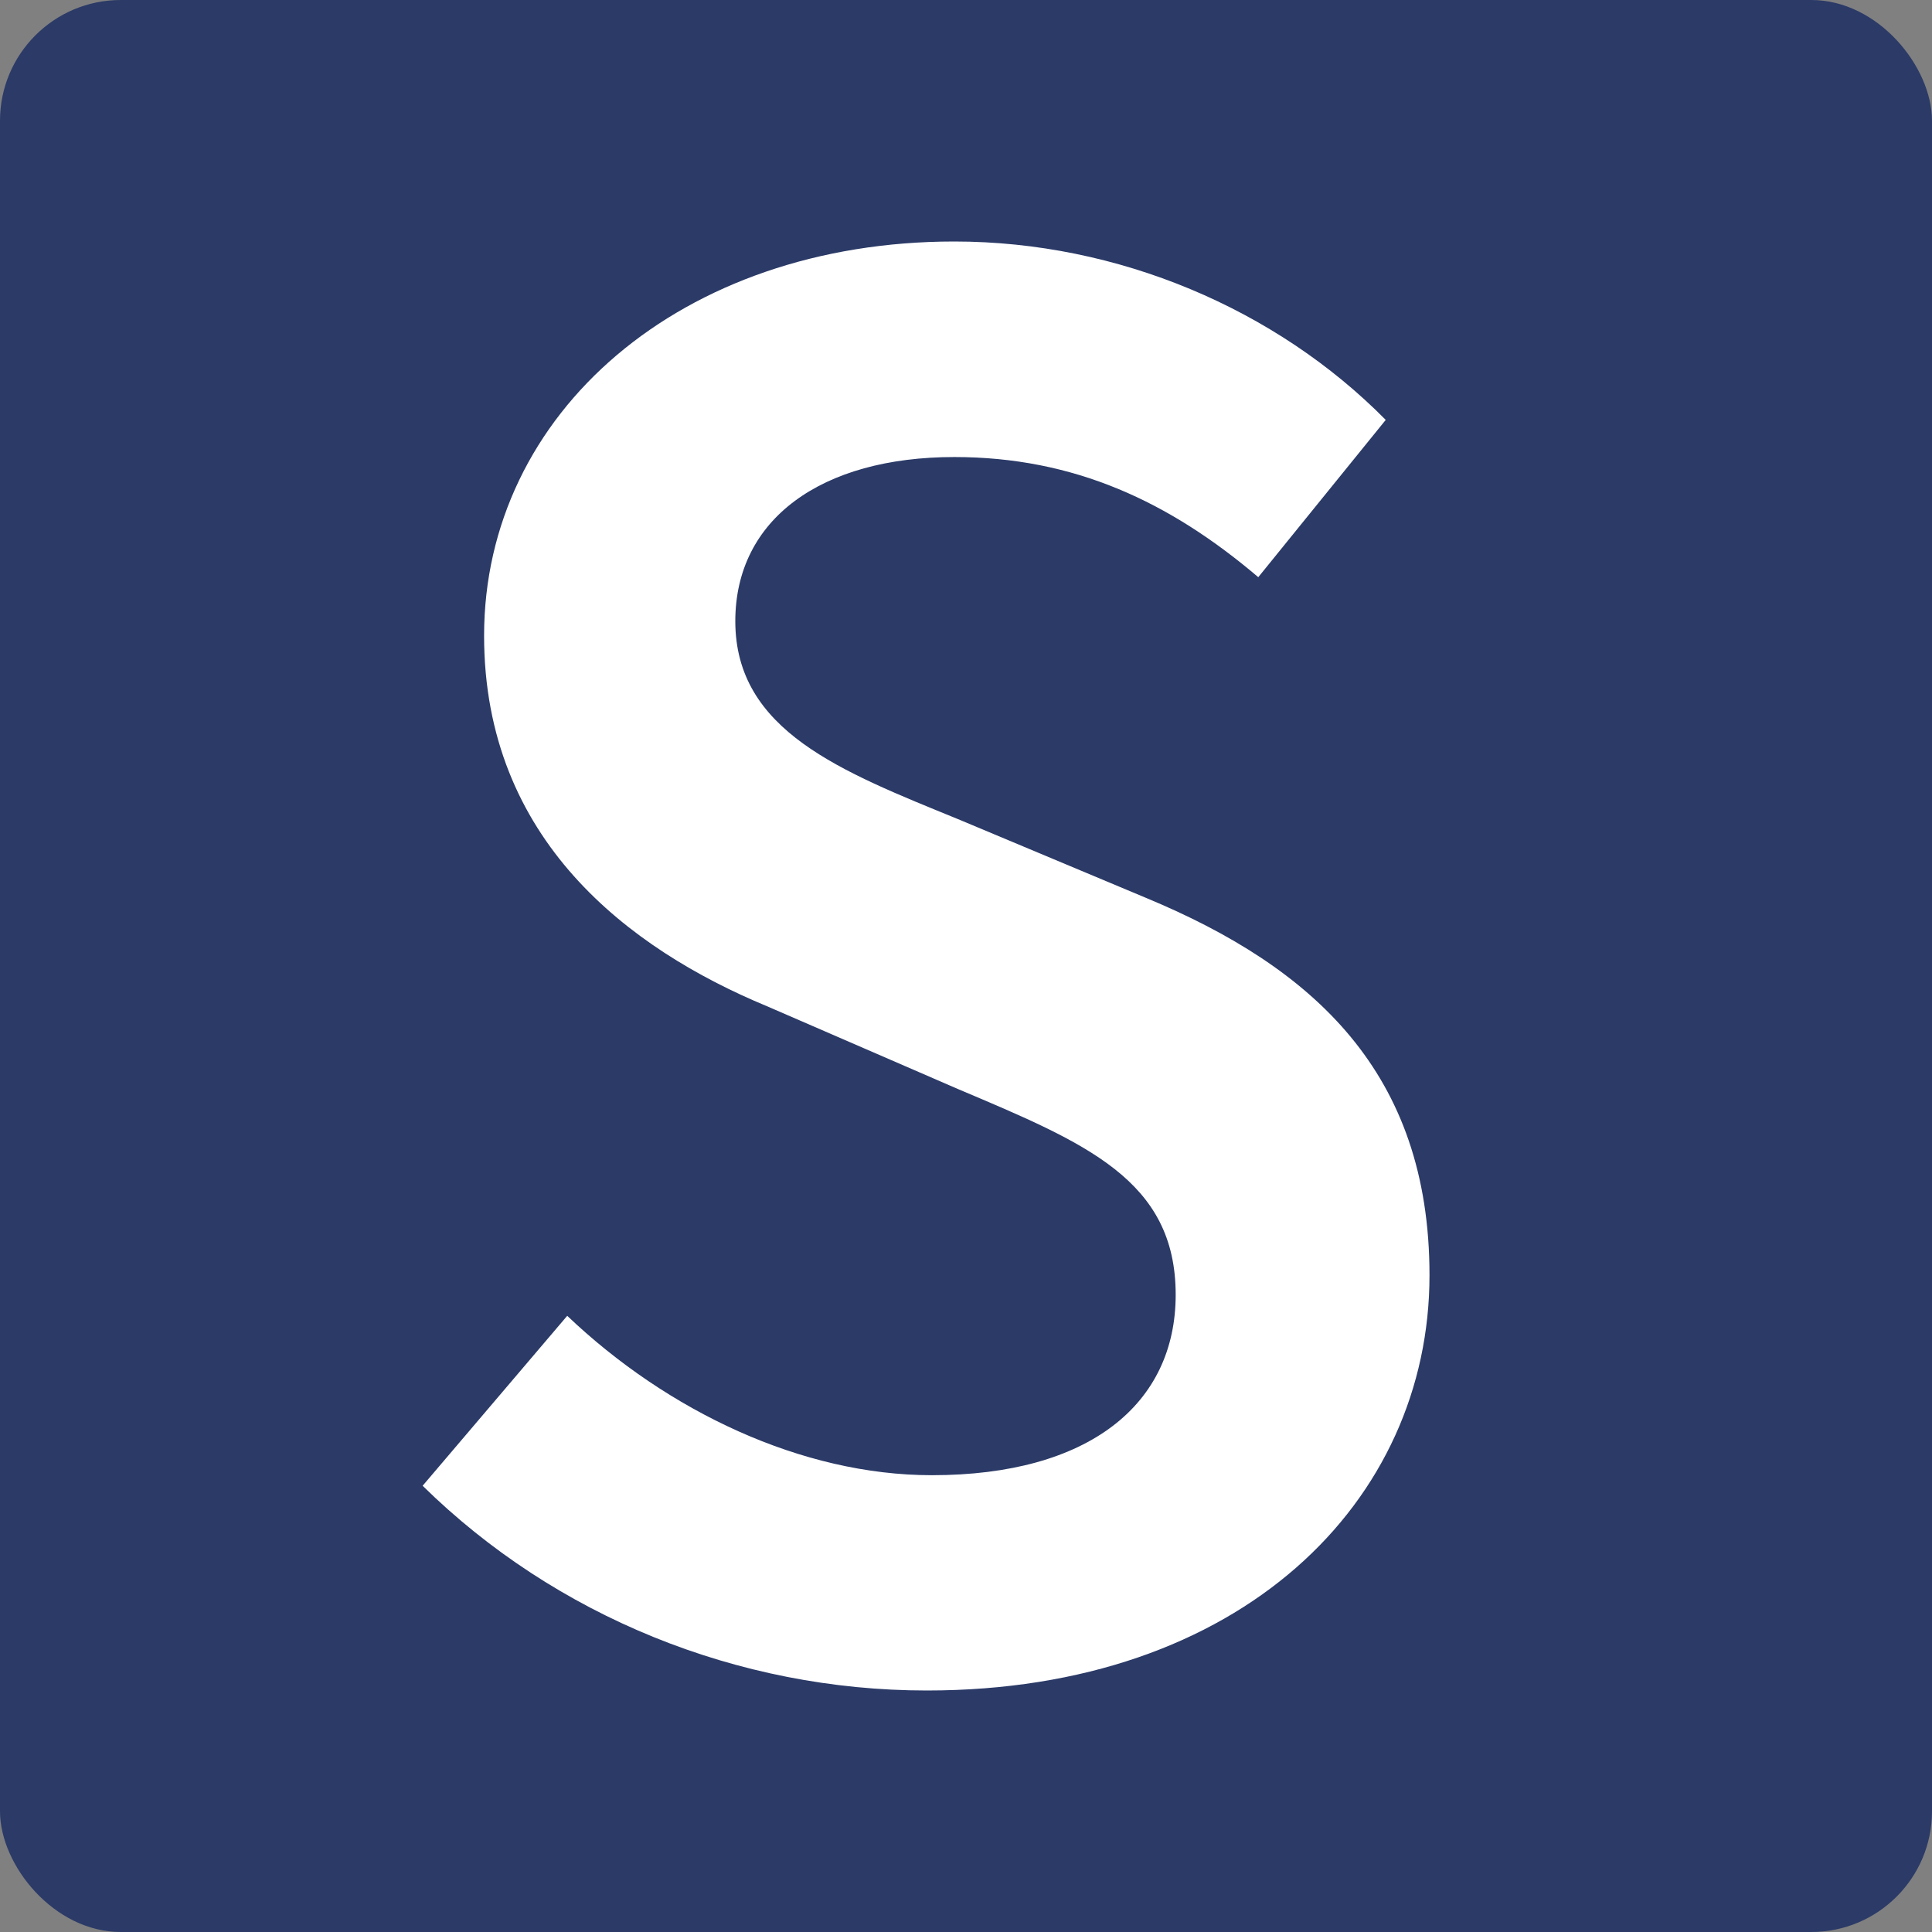 <?xml version="1.0" encoding="UTF-8"?>
<svg xmlns="http://www.w3.org/2000/svg" width="32" height="32" viewBox="0 0 32 32" fill="none">
  <rect x="0" y="0" width="32" height="32" fill="#808080" stroke="none"/>
  <rect width="32" height="32" rx="2" fill="#2B3A67"></rect>
  <path d="M7 24.609L9.395 21.794C11.056 23.374 13.28 24.434 15.435 24.434C18.044 24.434 19.473 23.252 19.473 21.445C19.473 19.542 17.978 18.931 15.872 18.04L12.703 16.666C10.422 15.719 8.018 13.912 8.018 10.529C8.018 6.841 11.283 4 15.806 4C18.516 4 21.138 5.117 22.952 6.955L20.841 9.56C19.368 8.308 17.79 7.57 15.806 7.57C13.608 7.57 12.179 8.596 12.179 10.289C12.179 12.109 13.944 12.781 15.867 13.567L18.992 14.876C21.75 16.024 23.677 17.765 23.677 21.122C23.677 24.871 20.557 28 15.352 28C12.218 28 9.198 26.769 7 24.609Z" fill="white"></path>
</svg>
